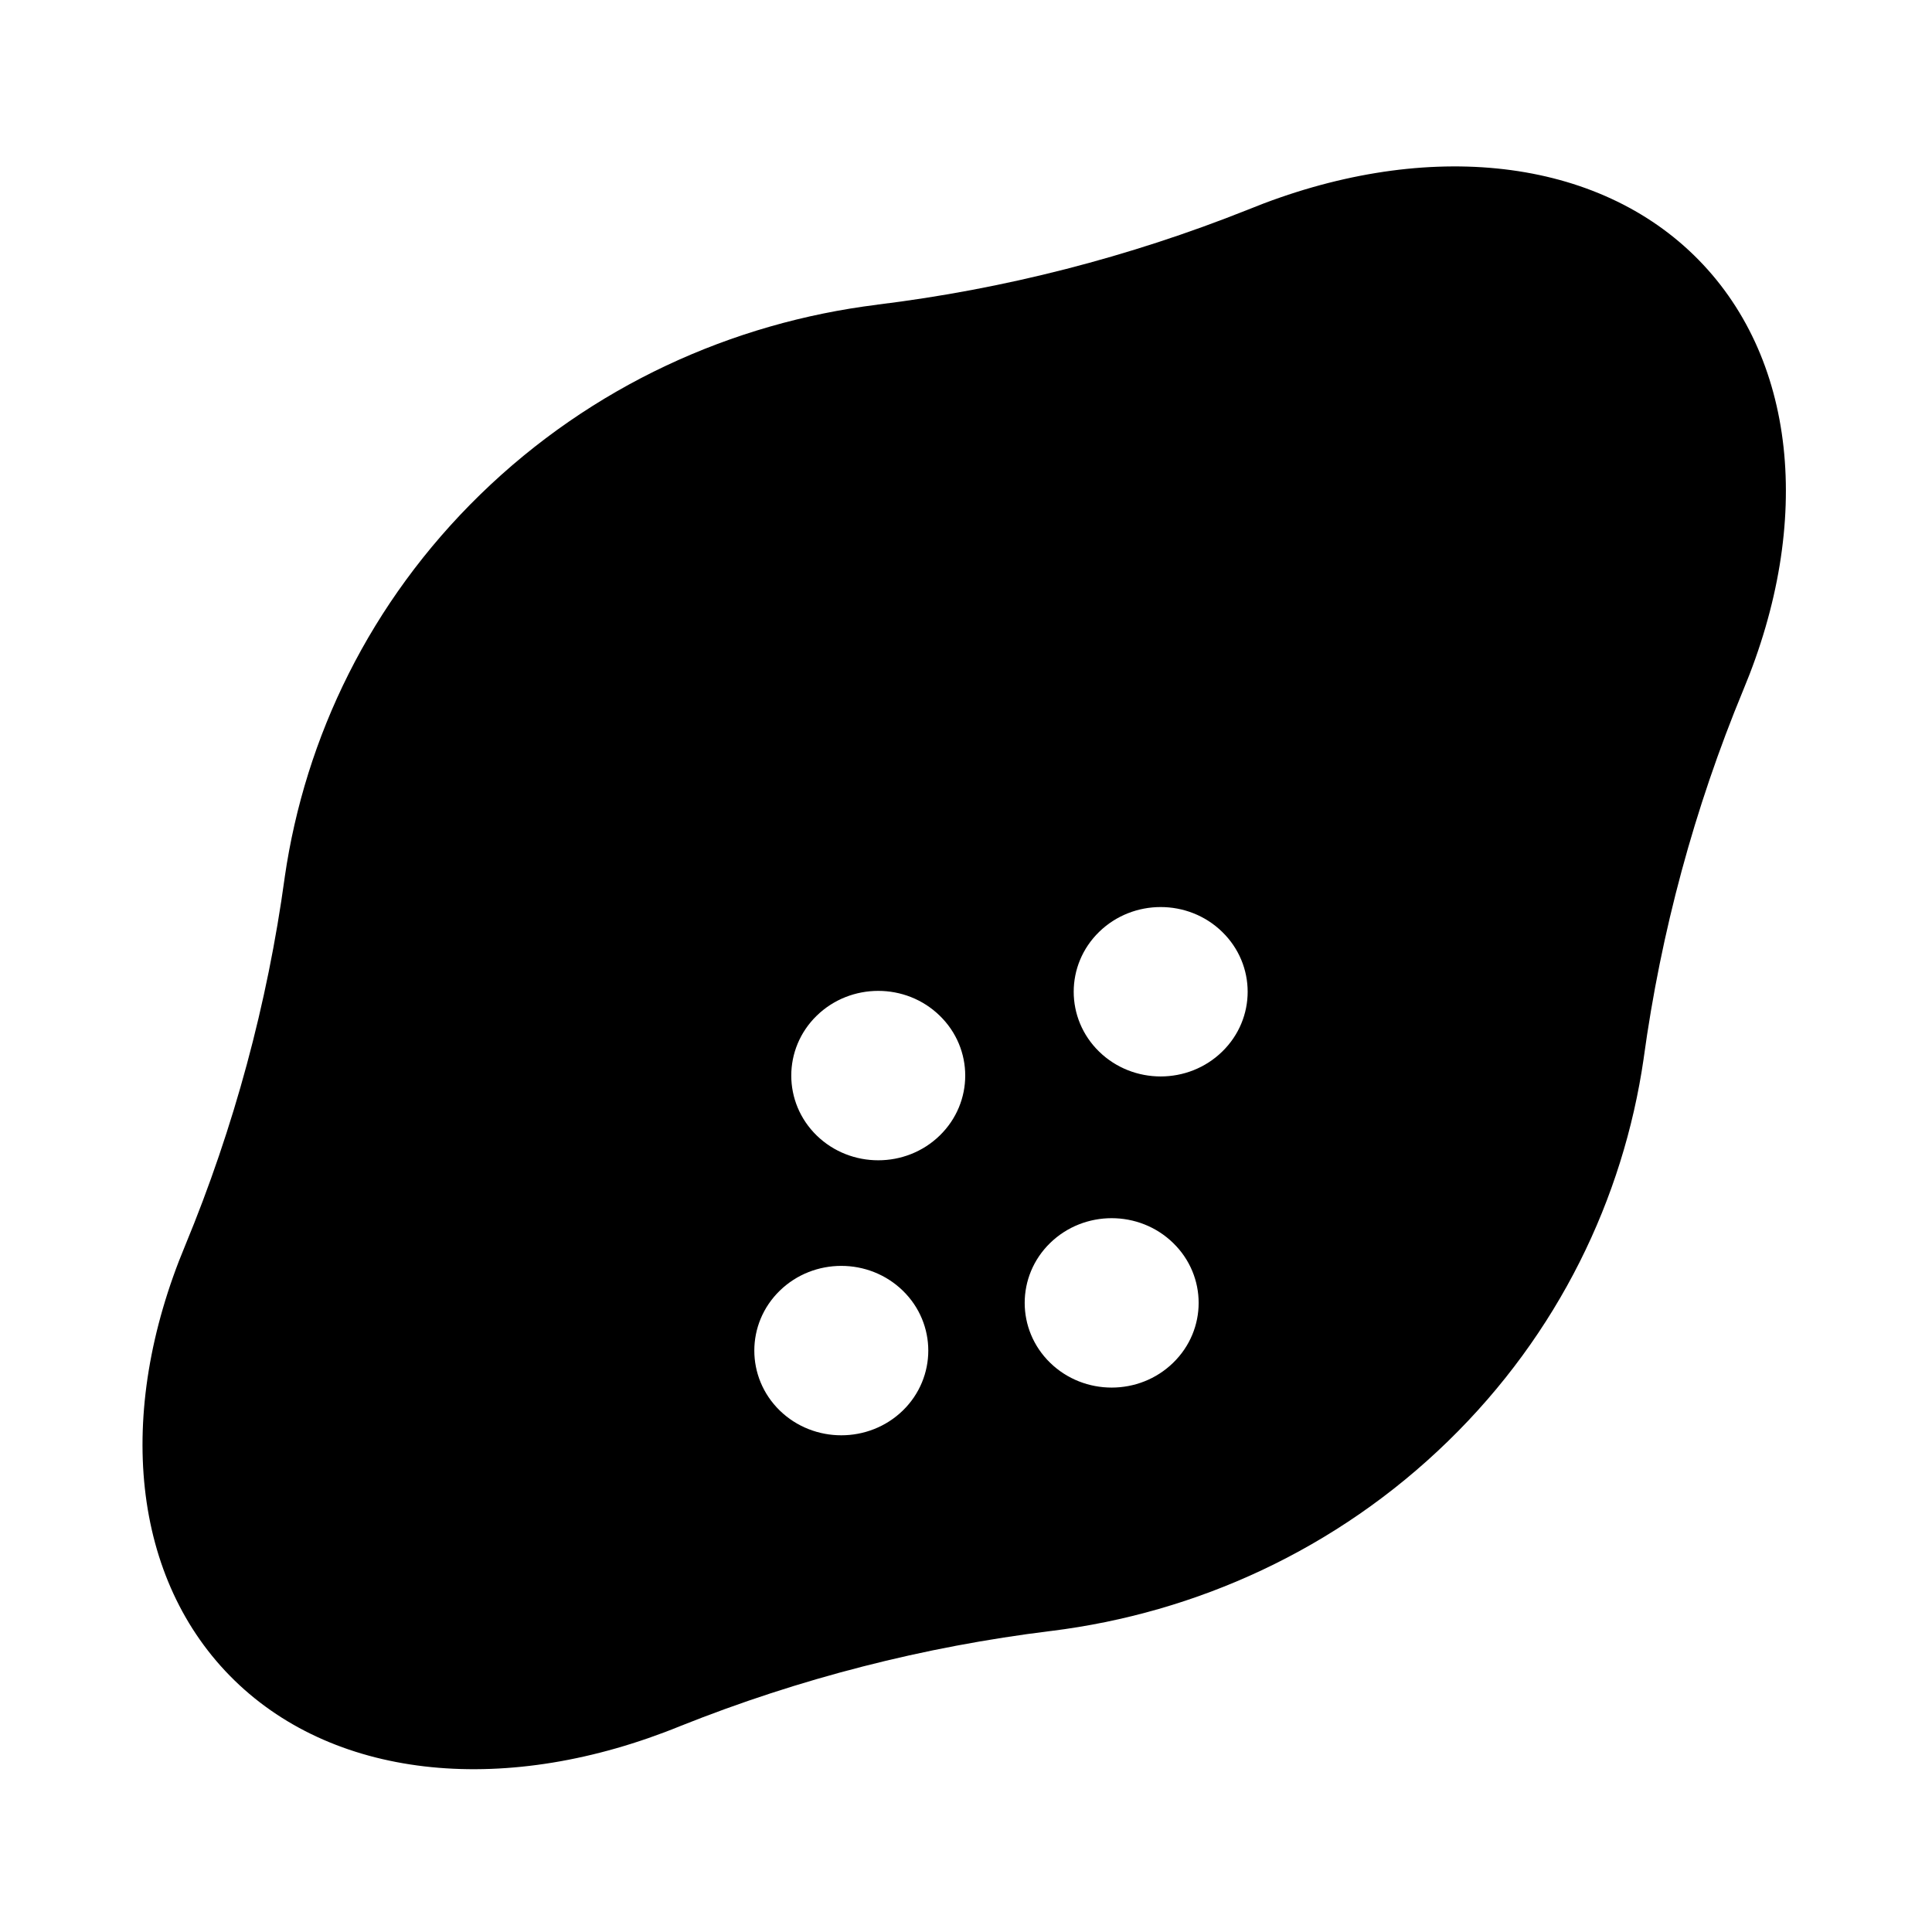 <?xml version="1.0" encoding="UTF-8"?>
<!-- Uploaded to: ICON Repo, www.iconrepo.com, Generator: ICON Repo Mixer Tools -->
<svg fill="#000000" width="800px" height="800px" version="1.1" viewBox="144 144 512 512" xmlns="http://www.w3.org/2000/svg">
 <path d="m376.51 224.73c-0.016 0-0.016 0.016-0.016 0.016-38.477 4.769-75.68 21.539-105.2 50.285-29.254 28.496-46.445 64.297-51.828 101.36 0 0.047-0.016 0.094-0.016 0.141-4.582 33.488-13.43 66.25-26.355 97.488-18.656 44.648-14.25 88.719 13.066 115.32 27.254 26.543 72.516 30.699 118.19 12.059 31.504-12.578 64.504-21.035 98.18-25.176h0.031c38.461-4.769 75.664-21.555 105.19-50.301 29.254-28.48 46.445-64.297 51.828-101.36 0.016-0.047 0.016-0.094 0.016-0.141 4.582-33.488 13.43-66.25 26.355-97.488 18.656-44.648 14.25-88.719-13.066-115.32-27.254-26.527-72.516-30.699-118.19-12.043-31.504 12.562-64.504 21.035-98.18 25.16zm6.754 261.32c-9.004-8.77-23.617-8.77-32.621 0-8.988 8.754-8.988 22.984 0 31.754 9.004 8.754 23.617 8.754 32.621 0 8.988-8.77 8.988-23.004 0-31.754zm71.637-12.641c-8.988-8.77-23.602-8.77-32.605 0-8.988 8.754-8.988 22.984 0 31.738 9.004 8.77 23.617 8.77 32.605 0 9.004-8.754 9.004-22.984 0-31.738zm-61.859-60.238c-8.988-8.77-23.602-8.77-32.605 0-8.988 8.754-8.988 22.984 0 31.754 9.004 8.754 23.617 8.754 32.605 0 9.004-8.77 9.004-23.004 0-31.754zm74.848-22.215c-8.988-8.77-23.602-8.77-32.605 0-8.988 8.754-8.988 22.984 0 31.738 9.004 8.77 23.617 8.77 32.605 0 9.004-8.754 9.004-22.984 0-31.738z" fill-rule="evenodd"/>
</svg>